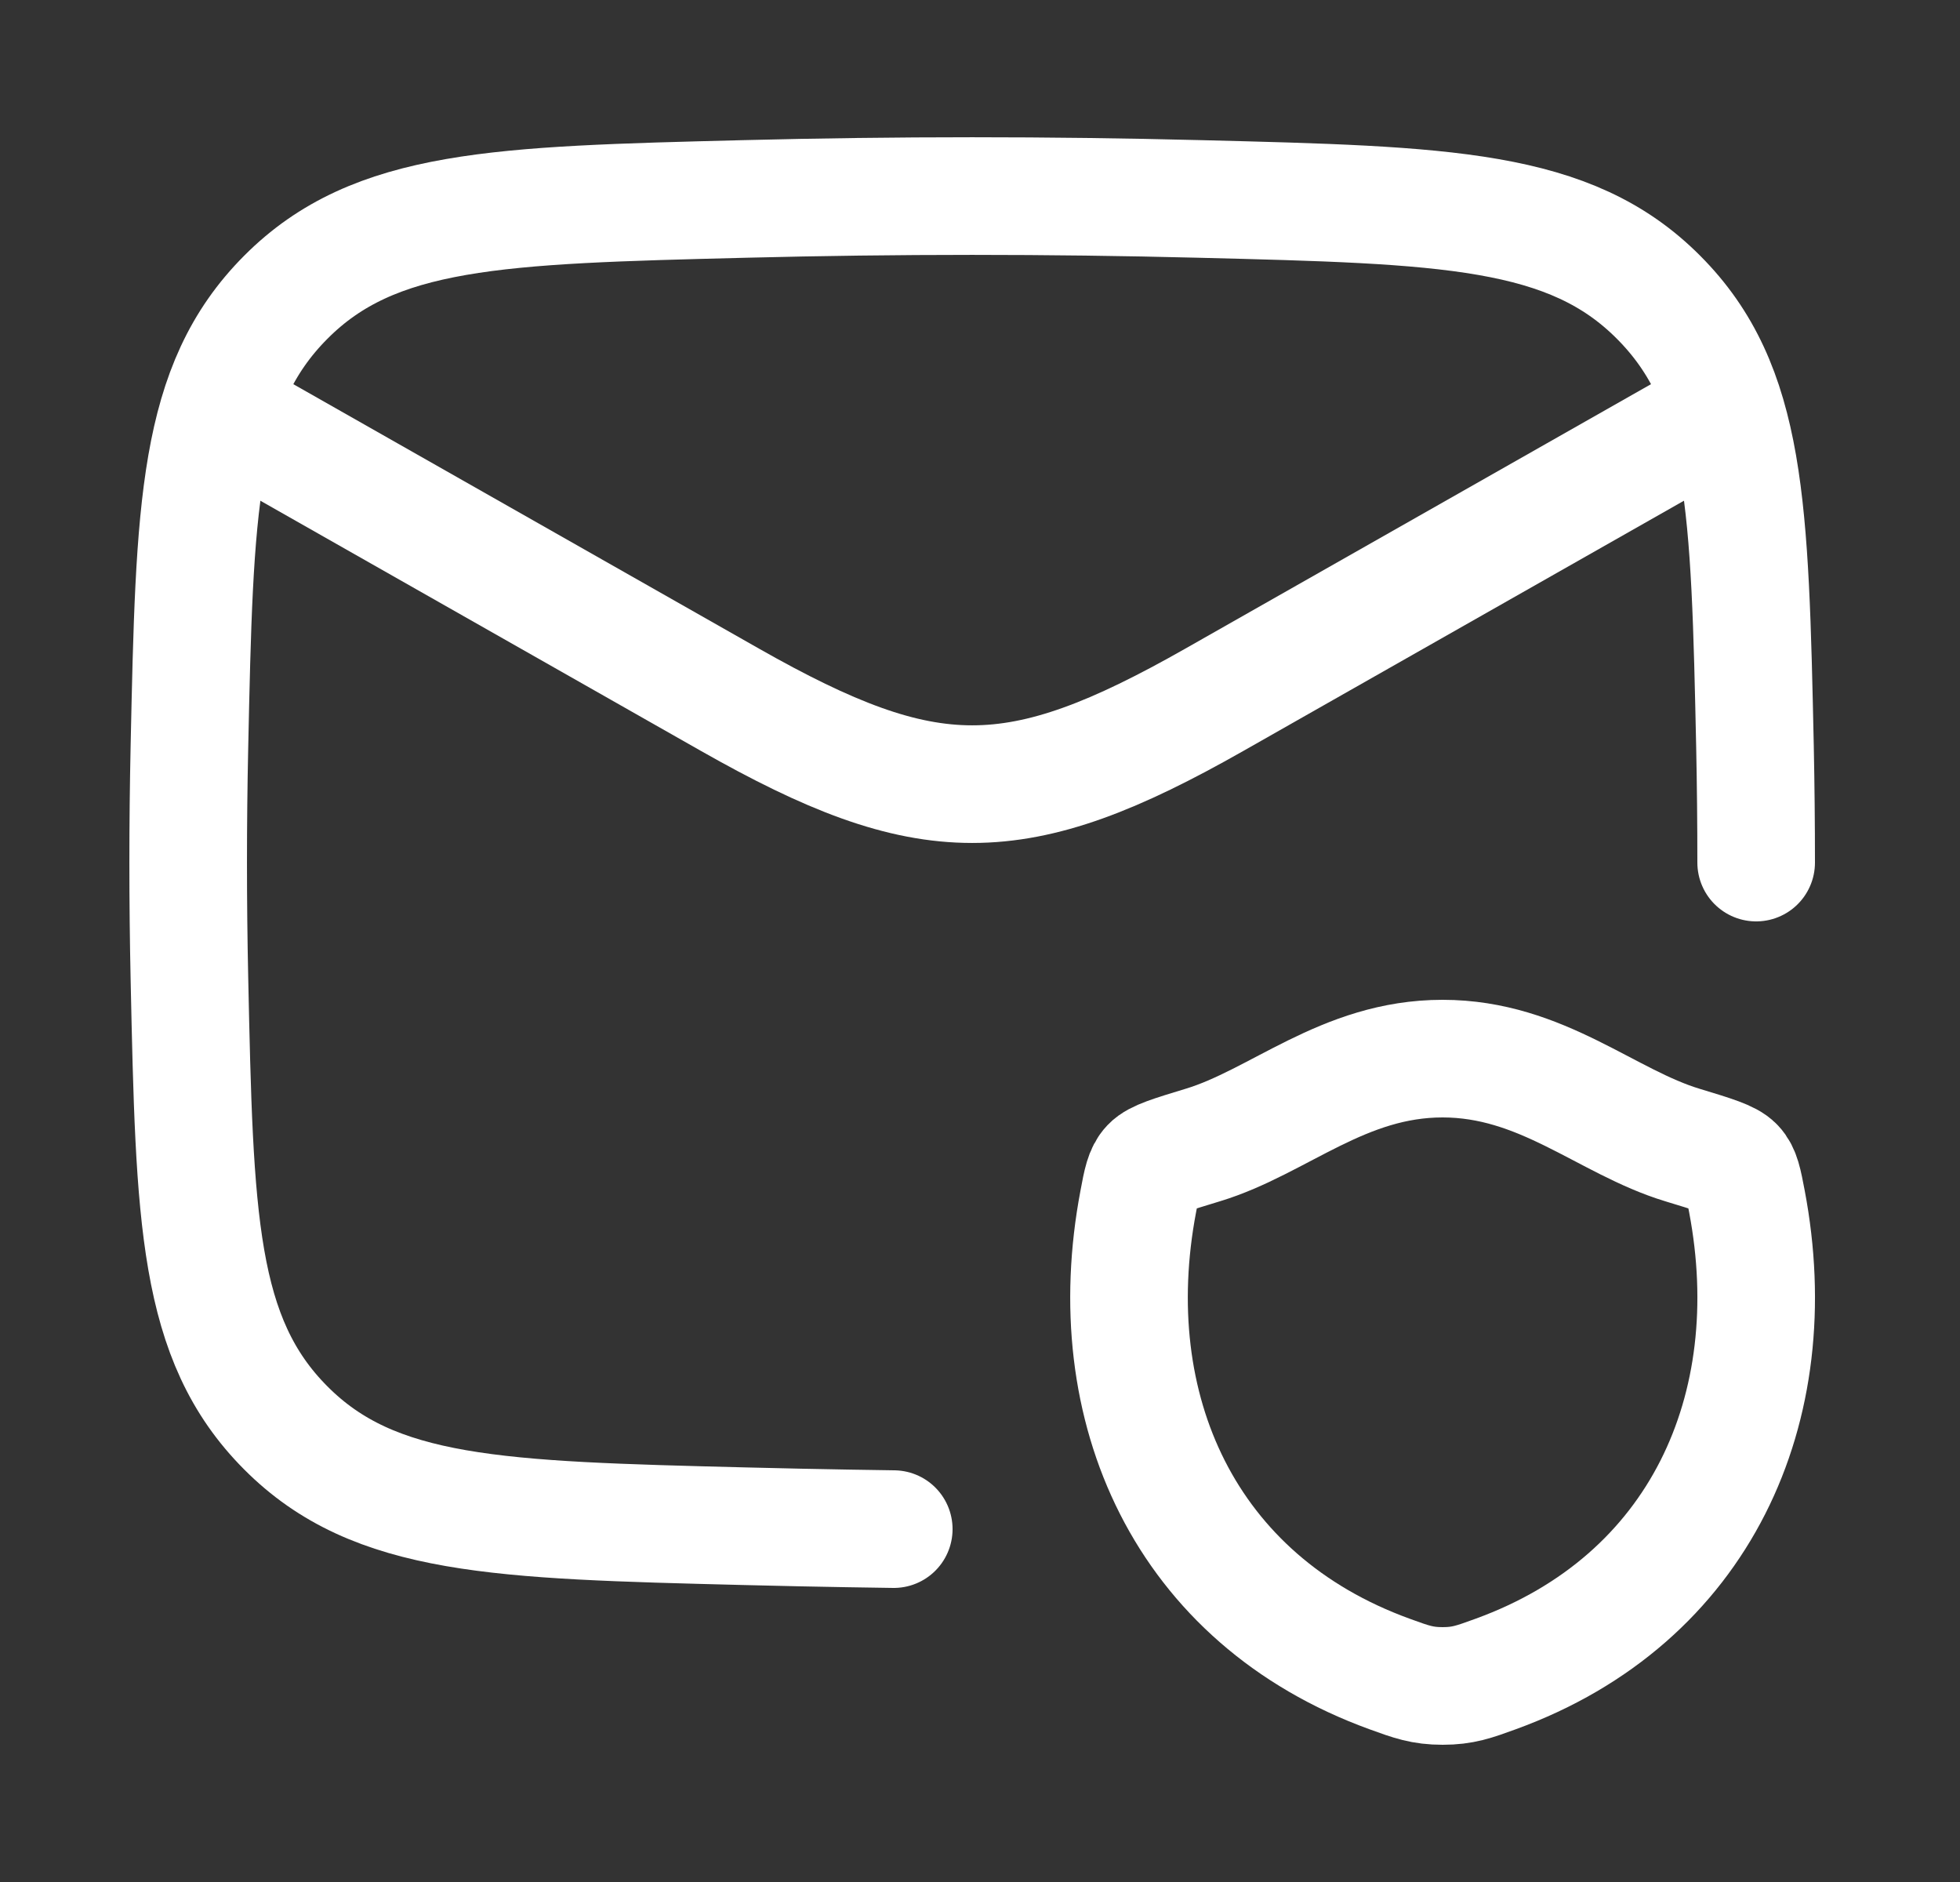 <svg xmlns="http://www.w3.org/2000/svg" width="25" height="24" viewBox="0 0 25 24" fill="none"><rect x="0" y="0" width="25" height="24" fill="#333333" stroke="none"/><g id="mail-secure-01"><path id="Vector" d="M2.4 5L9.313 8.925C11.839 10.358 12.962 10.358 15.487 8.925L22.4 5" stroke="white" stroke-width="1.5" stroke-linejoin="round"/><path id="Vector_2" d="M11.4 19.5C11.4 19.5 10.47 19.488 9.499 19.463C6.351 19.384 4.776 19.345 3.645 18.209C2.514 17.074 2.482 15.541 2.416 12.476C2.395 11.49 2.395 10.51 2.416 9.524C2.482 6.459 2.514 4.926 3.645 3.791C4.776 2.655 6.351 2.616 9.499 2.537C11.44 2.488 13.361 2.488 15.302 2.537C18.45 2.616 20.024 2.655 21.155 3.791C22.287 4.926 22.319 6.459 22.385 9.524C22.395 10.017 22.4 10.509 22.4 11" stroke="white" stroke-width="1.5" stroke-linecap="round" stroke-linejoin="round"/><path id="Vector_3" d="M18.4 13.5C17.133 13.5 16.312 14.308 15.341 14.602C14.946 14.722 14.749 14.781 14.669 14.866C14.589 14.95 14.565 15.073 14.519 15.32C14.018 17.958 15.112 20.398 17.723 21.347C18.003 21.449 18.143 21.5 18.401 21.5C18.659 21.5 18.799 21.449 19.079 21.347C21.689 20.398 22.783 17.958 22.282 15.32C22.235 15.073 22.212 14.95 22.132 14.866C22.052 14.781 21.855 14.722 21.46 14.602C20.488 14.308 19.666 13.5 18.4 13.5Z" stroke="white" stroke-width="1.5" stroke-linecap="round" stroke-linejoin="round"/></g></svg>